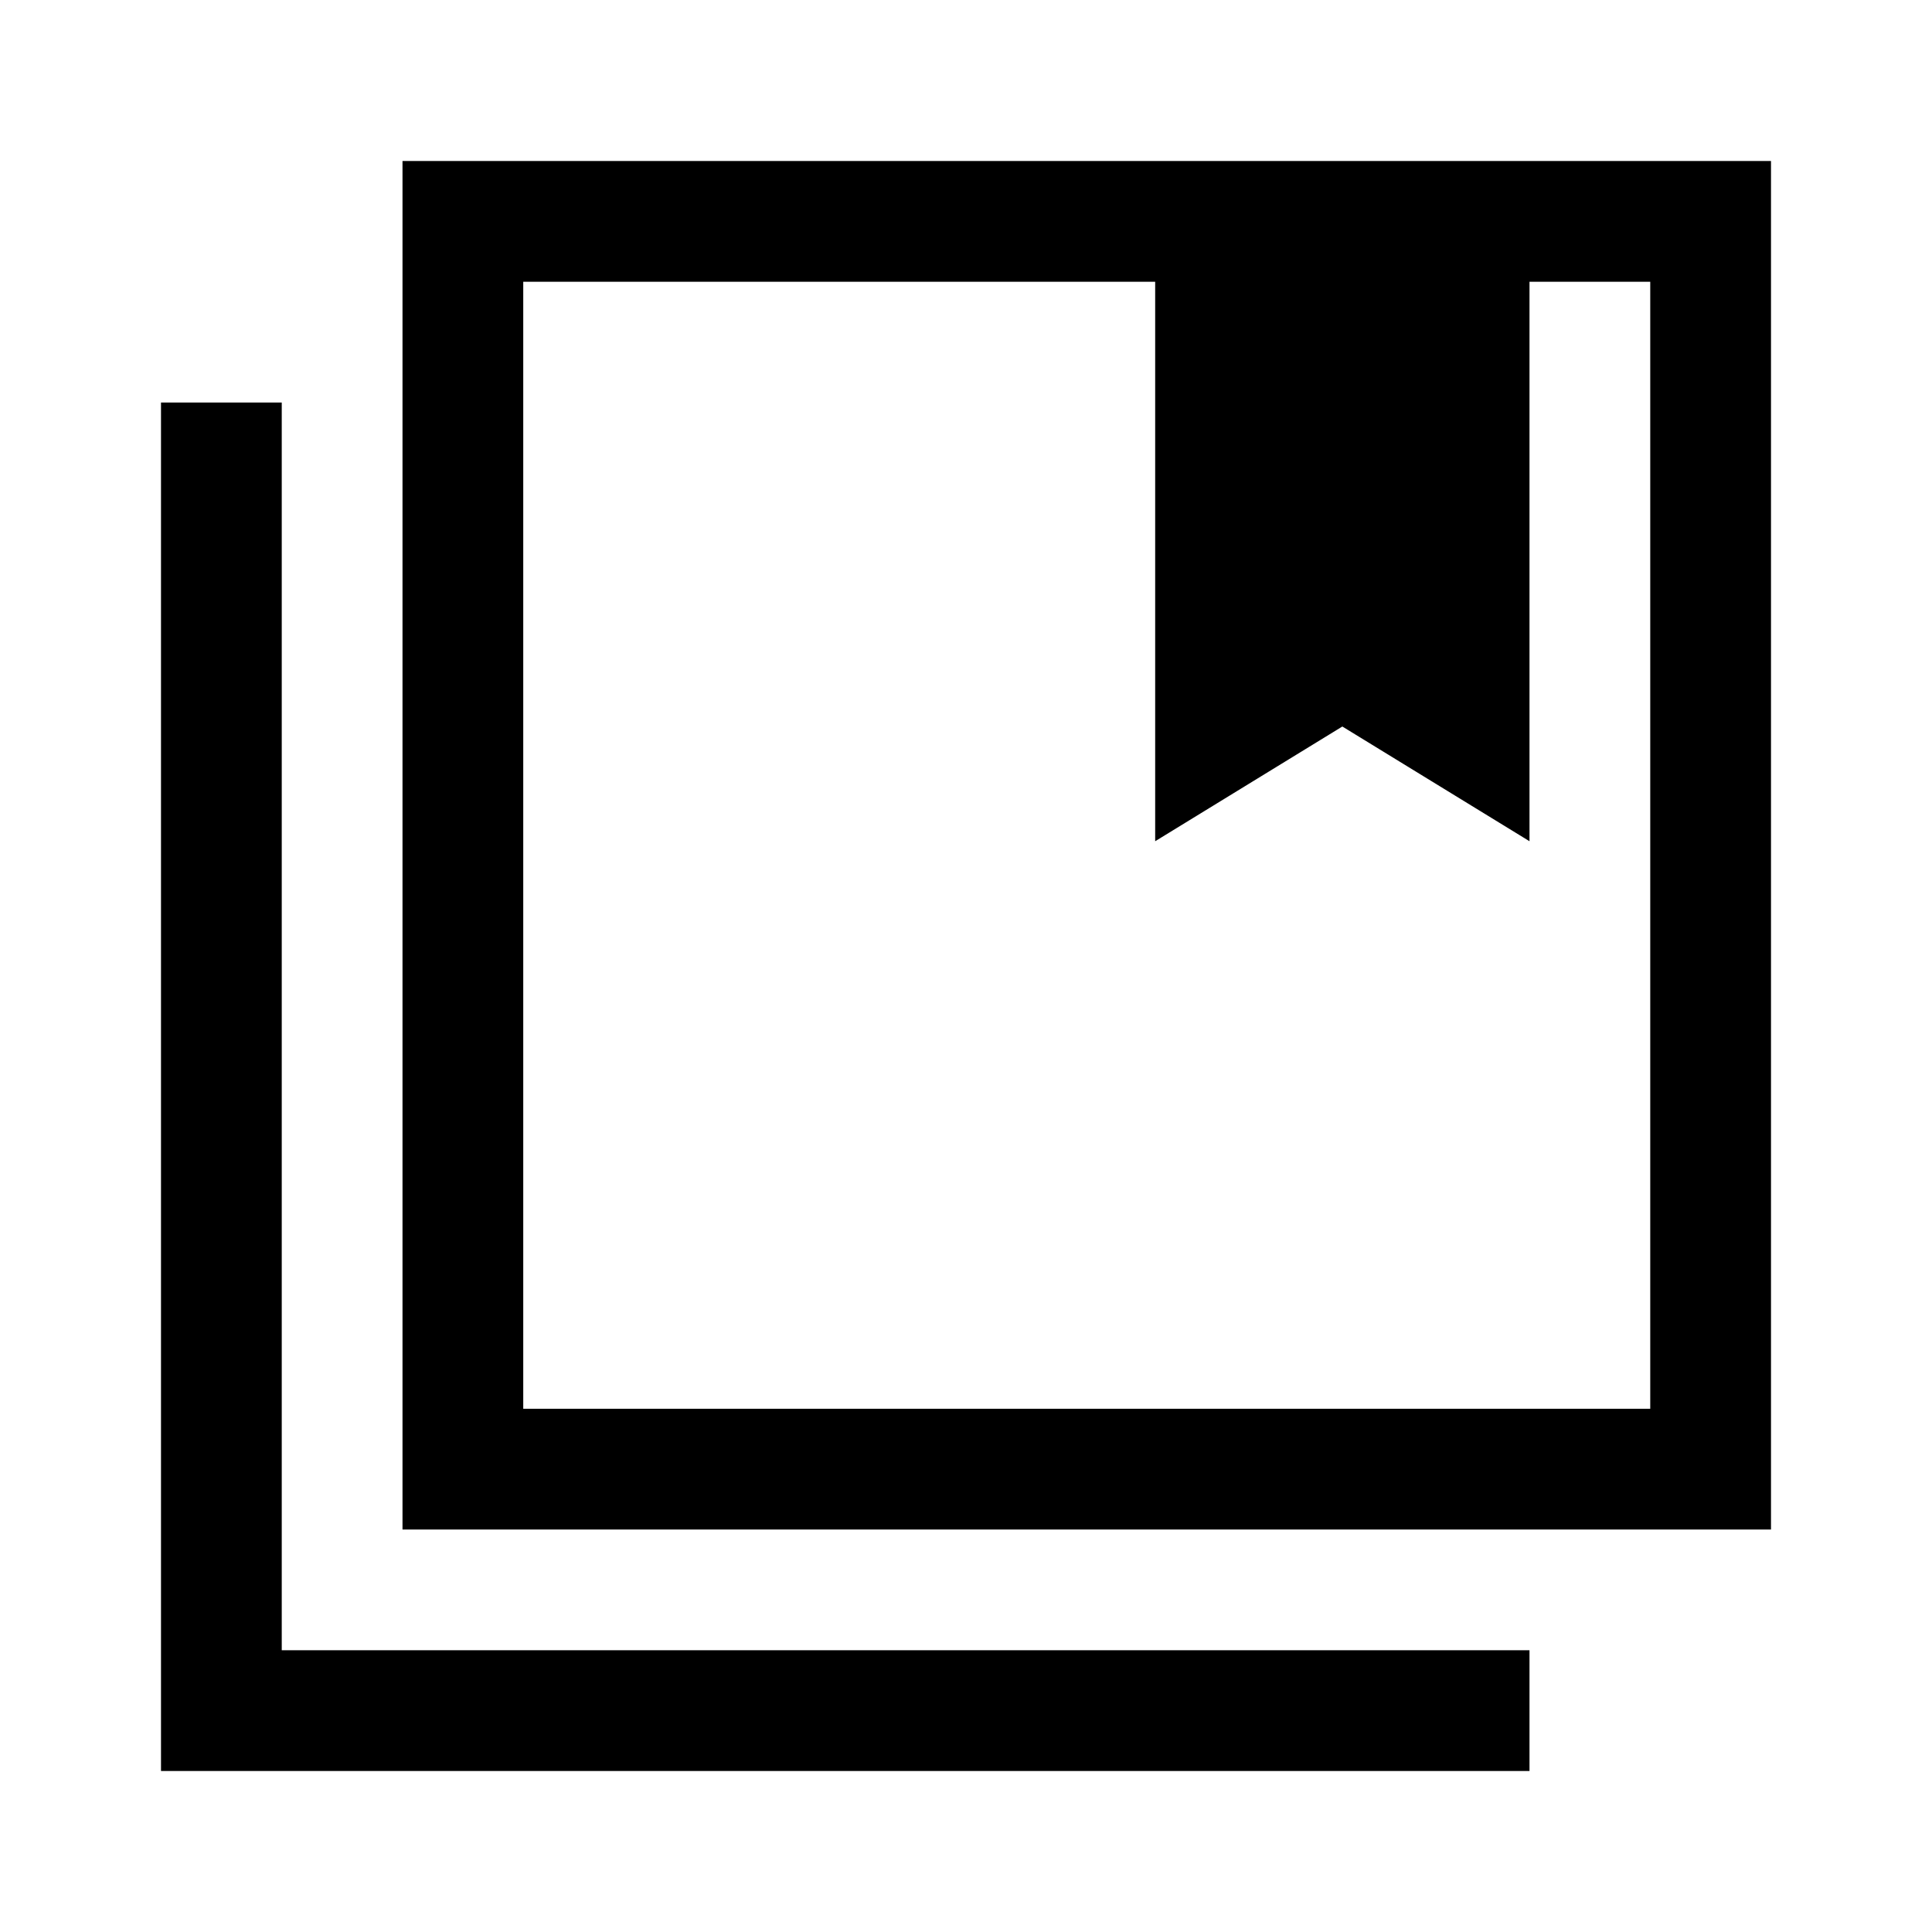<svg xmlns="http://www.w3.org/2000/svg" width="48" height="48" viewBox="0 -960 960 960"><path d="M260-260h560v-560h-60v278l-93-57-93 57v-278H260v560Zm-60 60v-680h680v680H200ZM80-80v-680h60v620h620v60H80Zm180-740v560-560Zm314 278 93-57 93 57-93-57-93 57Z"/></svg>